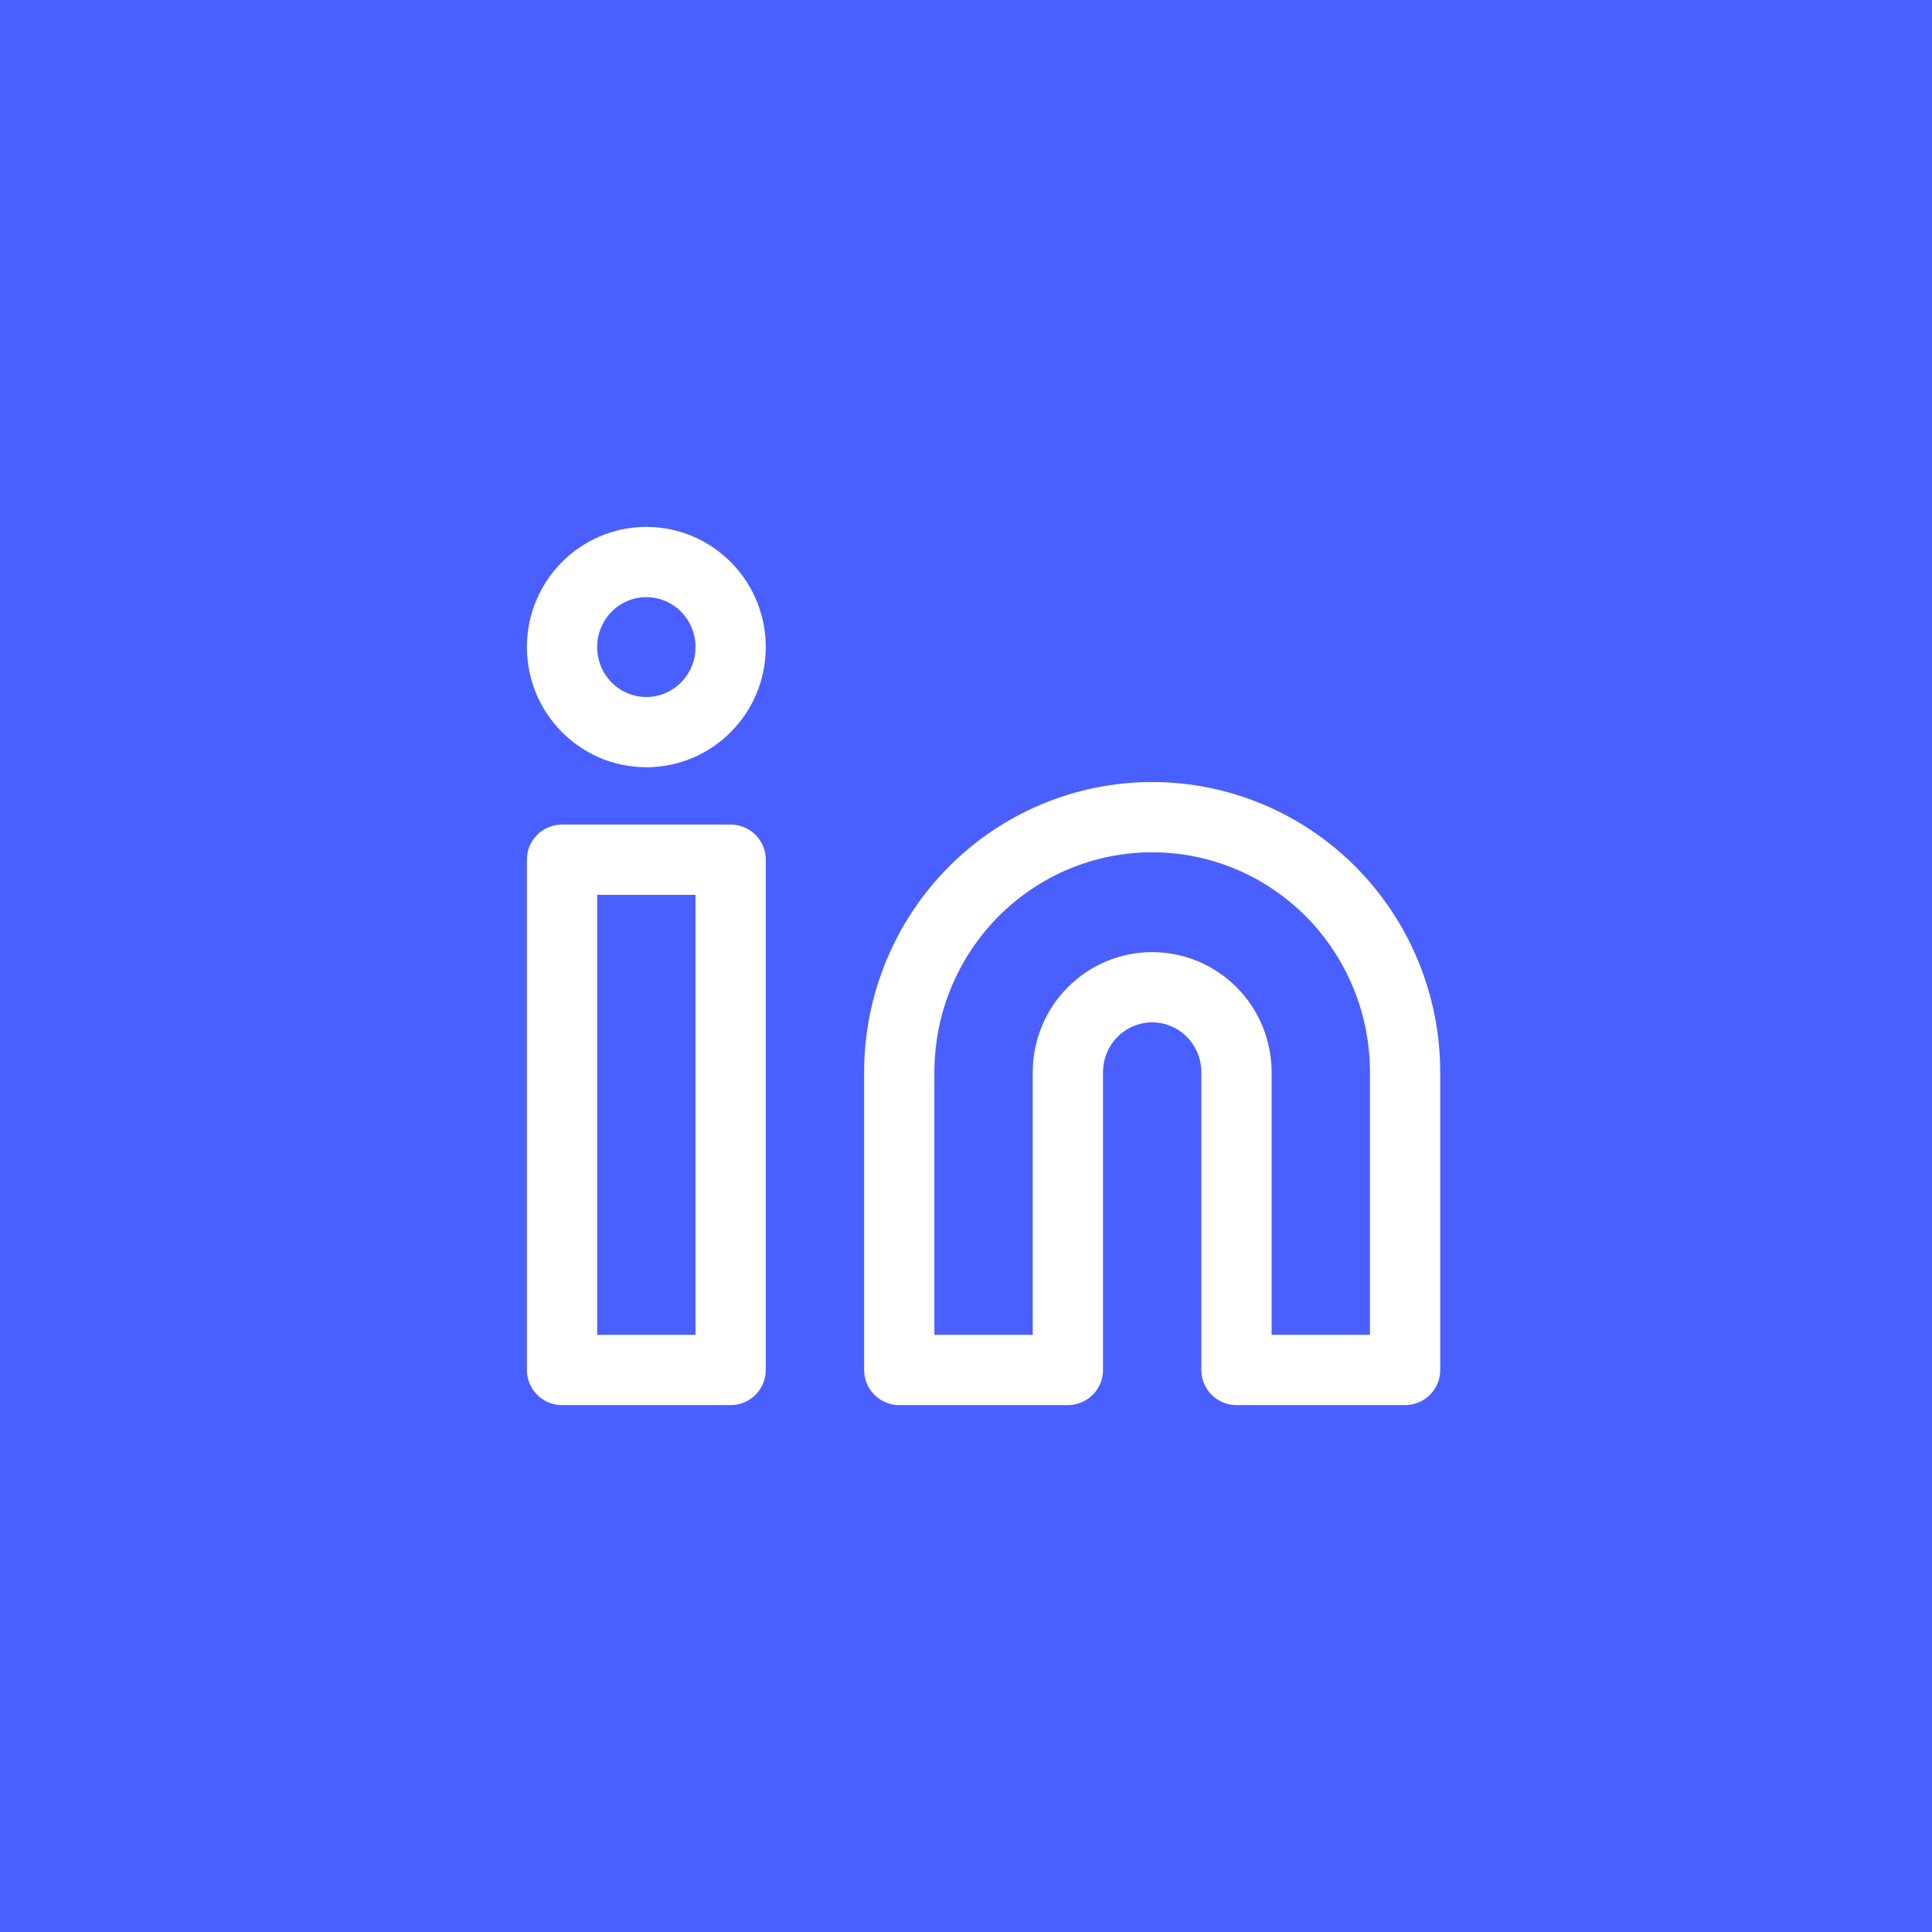 <svg width="55" height="55" viewBox="0 0 55 55" fill="none" xmlns="http://www.w3.org/2000/svg">
<path d="M0 0H55V55H0V0Z" fill="#4A5FFF"/>
<path d="M32.8 23.263C34.71 23.263 36.541 24.028 37.891 25.39C39.241 26.753 40 28.6 40 30.526V39H35.2V30.526C35.2 29.884 34.947 29.268 34.497 28.814C34.047 28.36 33.437 28.105 32.8 28.105C32.163 28.105 31.553 28.36 31.103 28.814C30.653 29.268 30.4 29.884 30.4 30.526V39H25.6V30.526C25.6 28.6 26.359 26.753 27.709 25.39C29.059 24.028 30.89 23.263 32.8 23.263Z" stroke="white" stroke-width="2" stroke-linecap="round" stroke-linejoin="round"/>
<path d="M20.8 24.474H16V39H20.8V24.474Z" stroke="white" stroke-width="2" stroke-linecap="round" stroke-linejoin="round"/>
<path d="M18.4 20.842C19.726 20.842 20.8 19.758 20.8 18.421C20.8 17.084 19.726 16 18.4 16C17.075 16 16 17.084 16 18.421C16 19.758 17.075 20.842 18.4 20.842Z" stroke="white" stroke-width="2" stroke-linecap="round" stroke-linejoin="round"/>
</svg>
